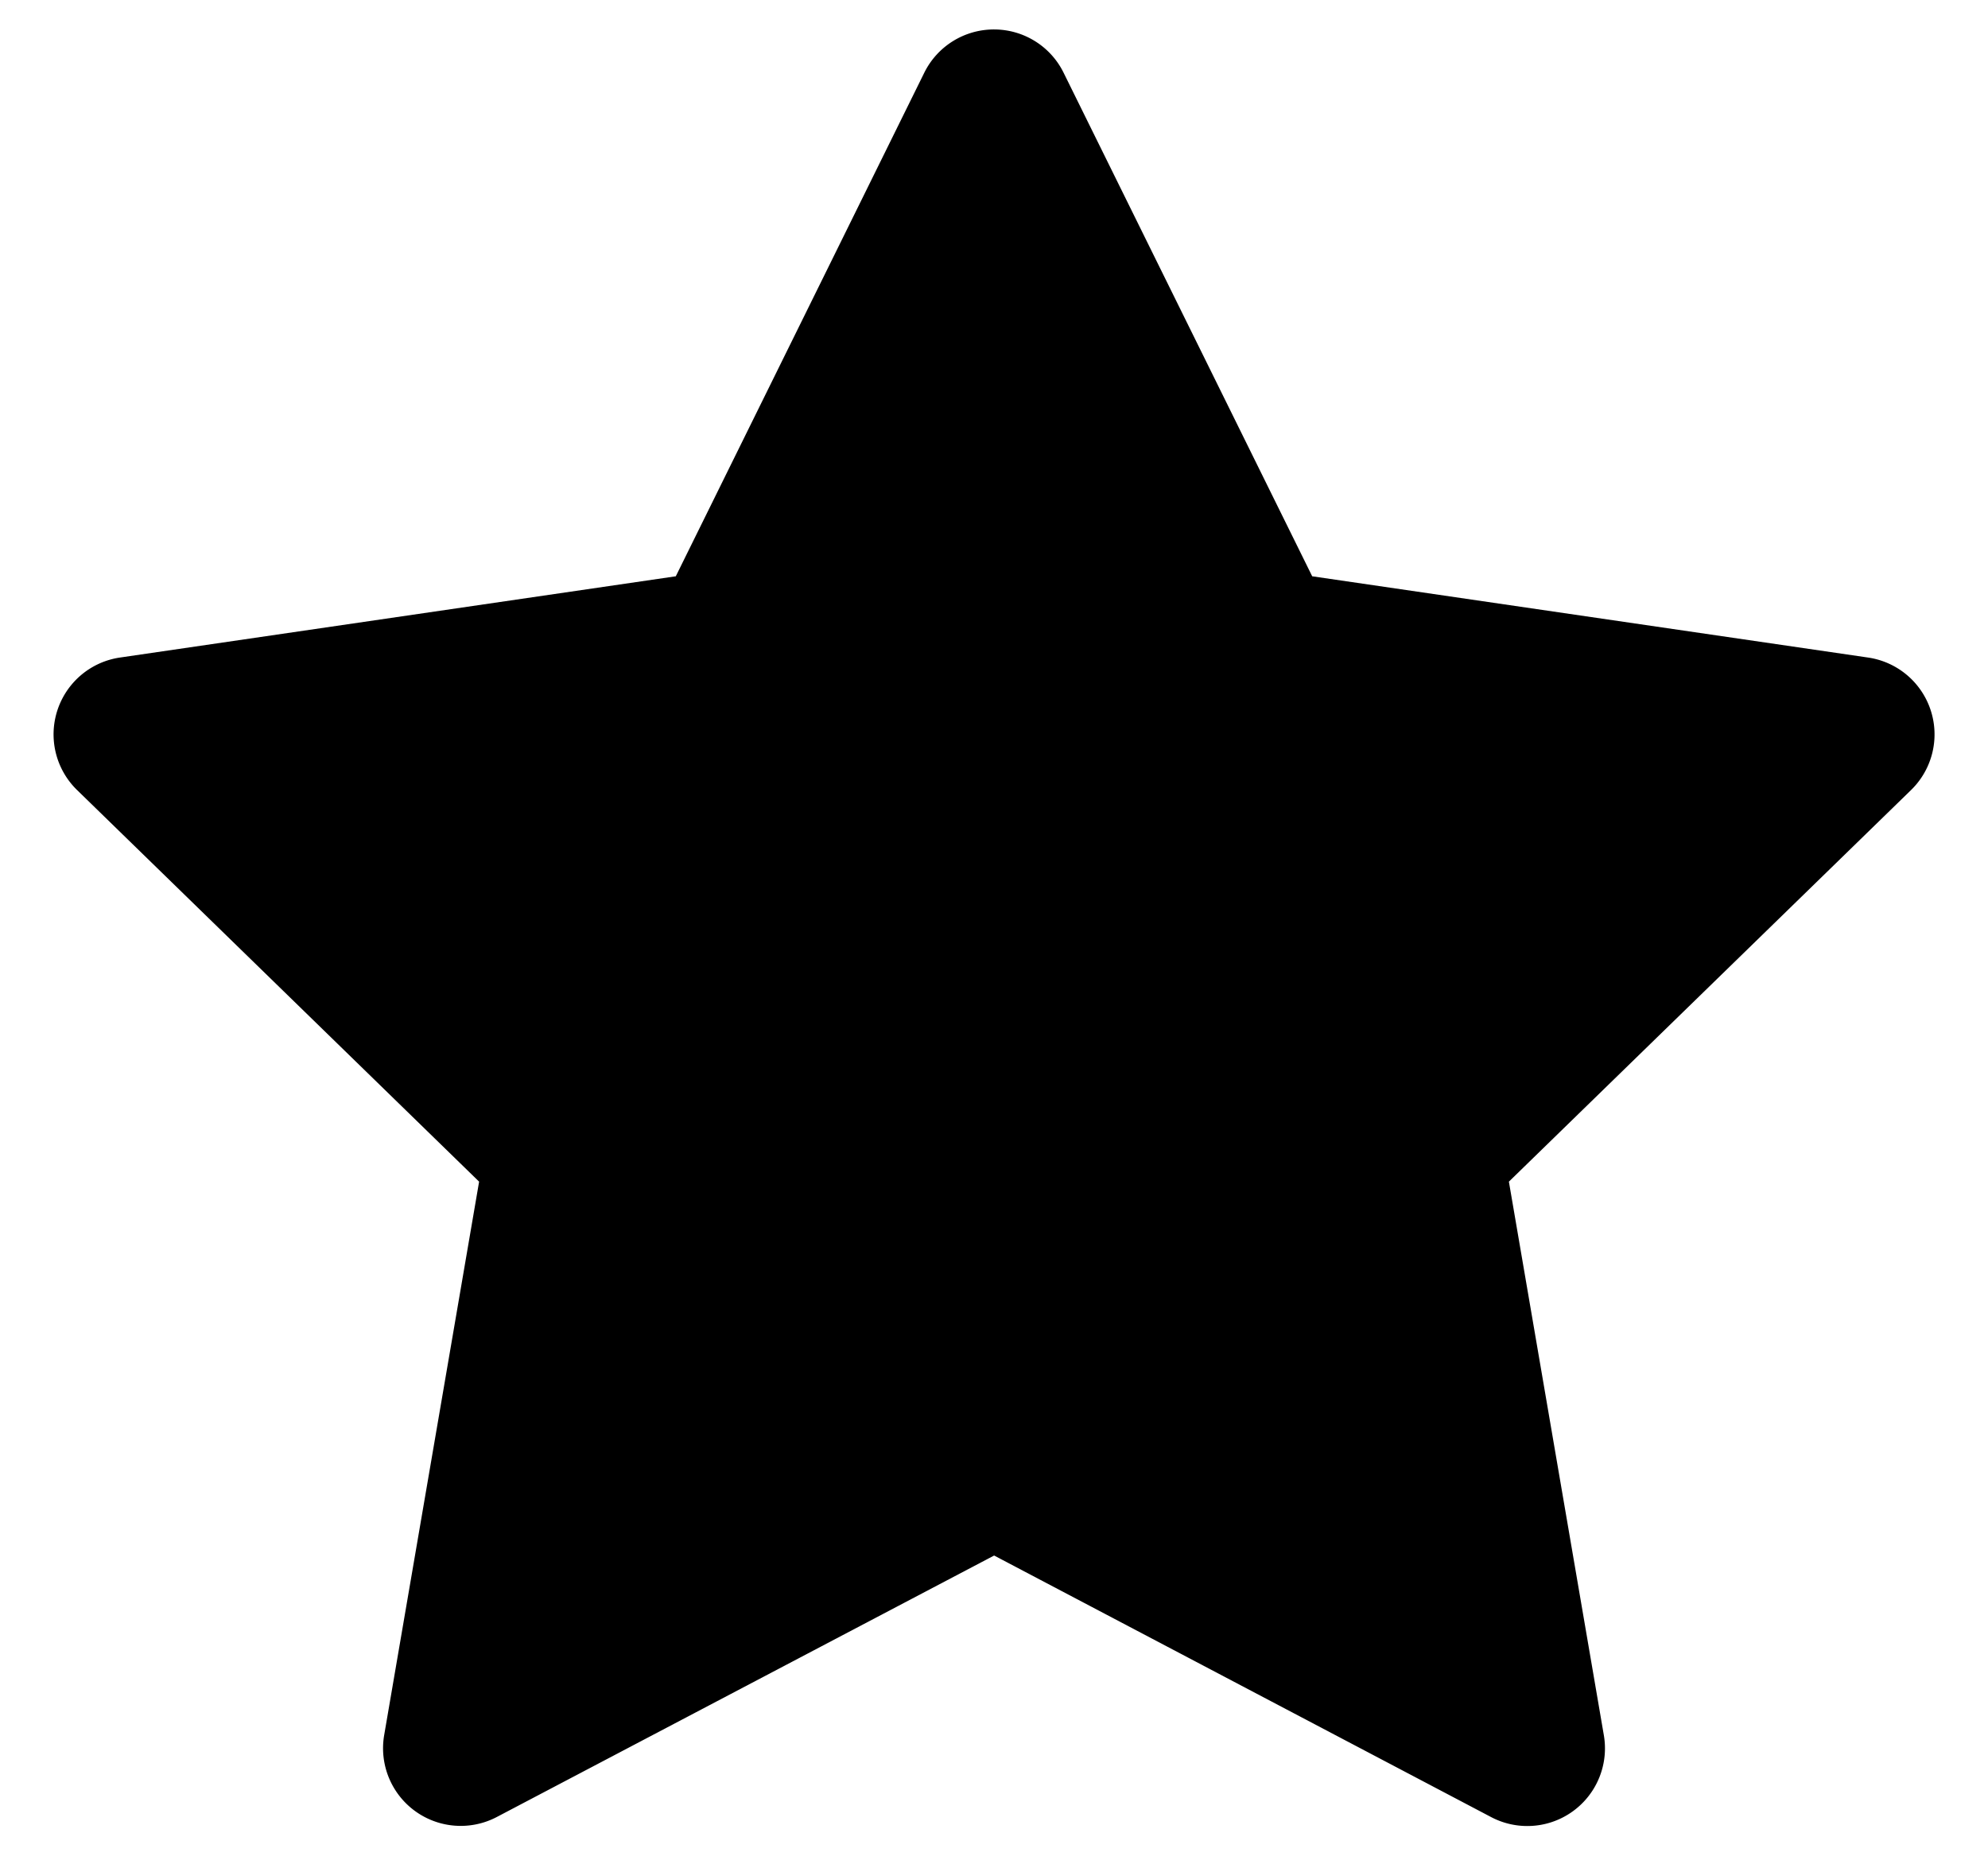 <svg xmlns="http://www.w3.org/2000/svg" fill="none" viewBox="0 0 16 15"><path fill="#000" d="M8 .237c.238 0 .455.135.56.348l2.001 4.053 4.474.654a.625.625 0 0 1 .346 1.066L12.144 9.51l.764 4.454a.625.625 0 0 1-.907.66l-4-2.105-4.002 2.104a.625.625 0 0 1-.907-.659l.764-4.454L.62 6.358a.625.625 0 0 1 .345-1.066l4.474-.654 2-4.053A.625.625 0 0 1 8 .237z"/></svg>